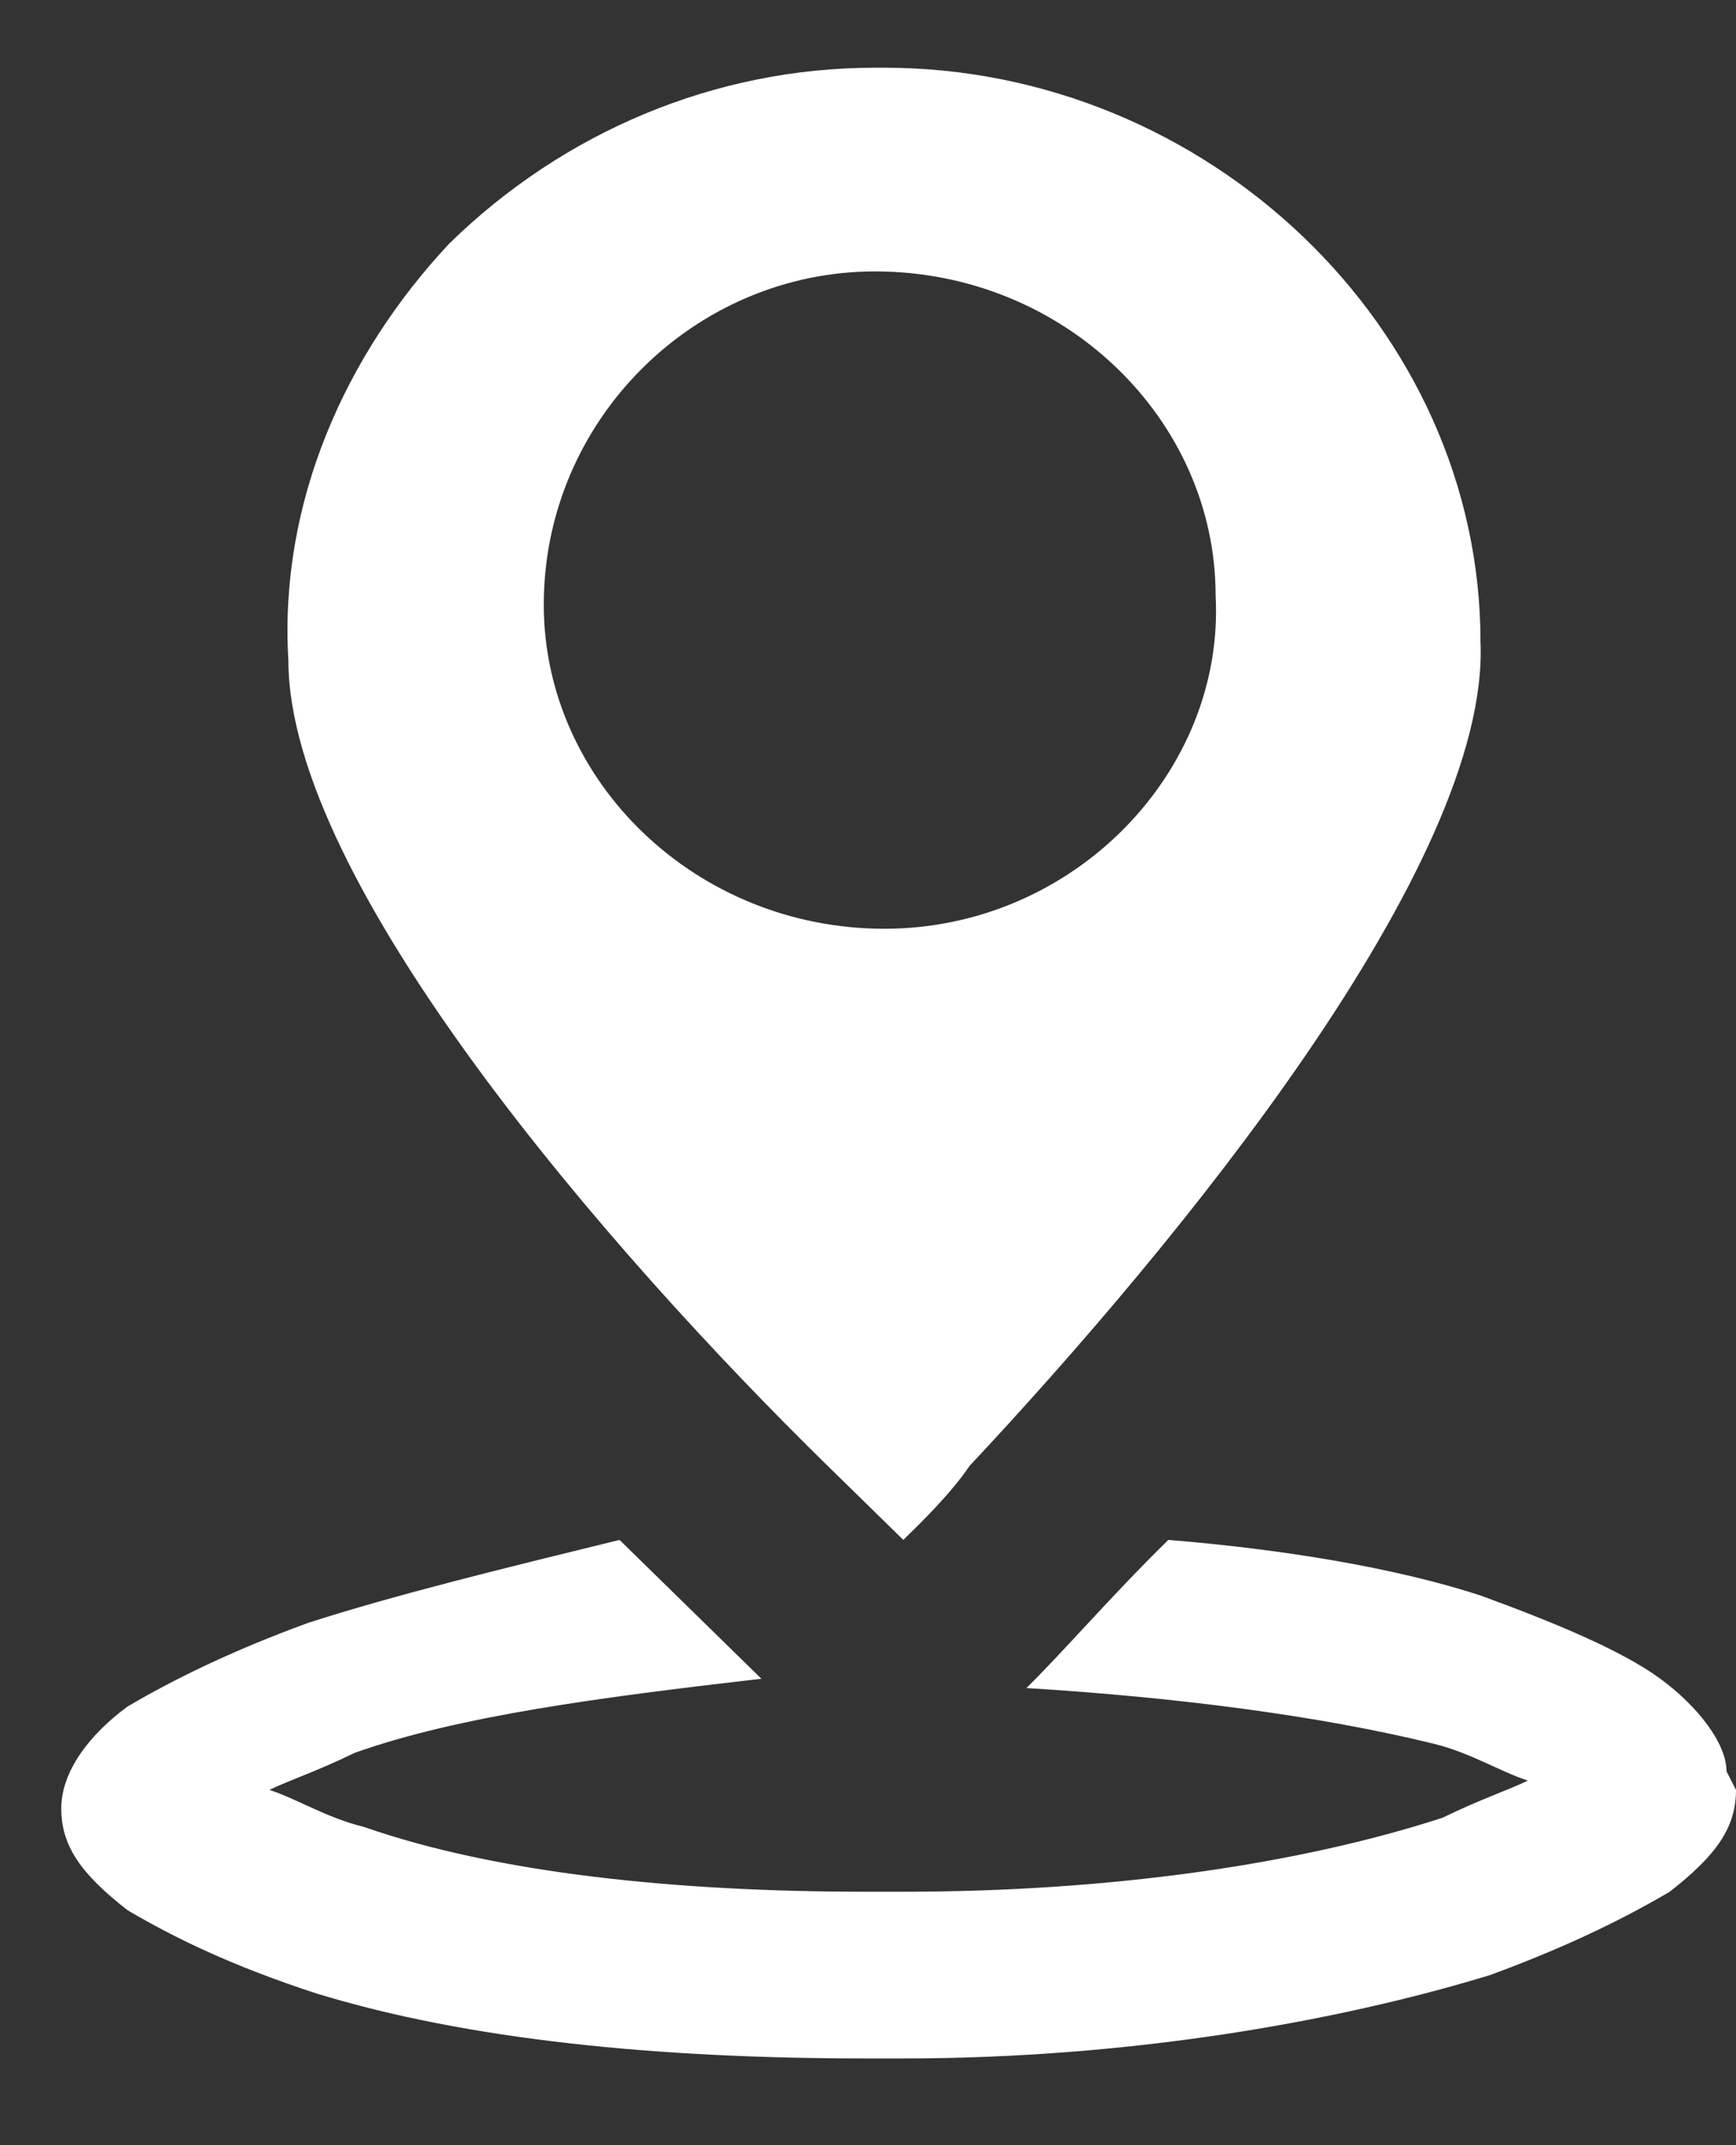 <svg width="17" height="21" viewBox="0 0 17 21" fill="none" xmlns="http://www.w3.org/2000/svg">
  <rect x="0" y="0" width="17" height="21" fill="#333333" stroke="none"/>
  <path d="M16.907 17.341C16.907 17.069 16.629 16.706 16.259 16.434C15.888 16.162 15.24 15.89 14.498 15.619C13.664 15.347 12.553 15.165 11.441 15.075C10.885 15.619 10.421 16.162 10.051 16.525C11.533 16.616 12.923 16.797 14.035 17.069C14.406 17.16 14.684 17.341 14.962 17.431C14.776 17.522 14.498 17.613 14.128 17.794C12.738 18.247 10.885 18.519 8.846 18.519H8.476C6.623 18.519 4.862 18.338 3.565 17.885C3.194 17.794 2.916 17.613 2.638 17.522C2.824 17.431 3.102 17.341 3.472 17.16C4.492 16.797 5.881 16.616 7.456 16.434C7.086 16.072 6.623 15.619 6.067 15.075C4.955 15.347 3.843 15.619 3.009 15.89C2.268 16.162 1.712 16.434 1.249 16.706C0.878 16.978 0.6 17.341 0.6 17.703C0.6 18.066 0.785 18.338 1.249 18.7C1.712 18.972 2.268 19.244 3.102 19.516C4.584 19.969 6.437 20.151 8.476 20.151H8.846C11.07 20.151 13.108 19.788 14.591 19.335C15.332 19.063 15.888 18.791 16.351 18.519C16.815 18.157 17 17.885 17 17.522L16.907 17.341Z" fill="white"/>
<path d="M8.661 0.663H8.568C6.993 0.663 5.511 1.297 4.399 2.385C3.38 3.473 2.731 4.923 2.824 6.464C2.824 8.639 5.974 12.265 8.105 14.35C8.383 14.622 8.568 14.803 8.846 15.075C9.032 14.893 9.31 14.622 9.495 14.35C11.533 12.174 14.591 8.458 14.498 6.283C14.498 3.201 11.811 0.663 8.661 0.663ZM8.661 9.092C6.808 9.092 5.325 7.642 5.325 5.92C5.325 4.107 6.808 2.657 8.568 2.657C10.421 2.657 11.904 4.107 11.904 5.829C11.997 7.552 10.514 9.092 8.661 9.092Z" fill="white"/>
</svg>

